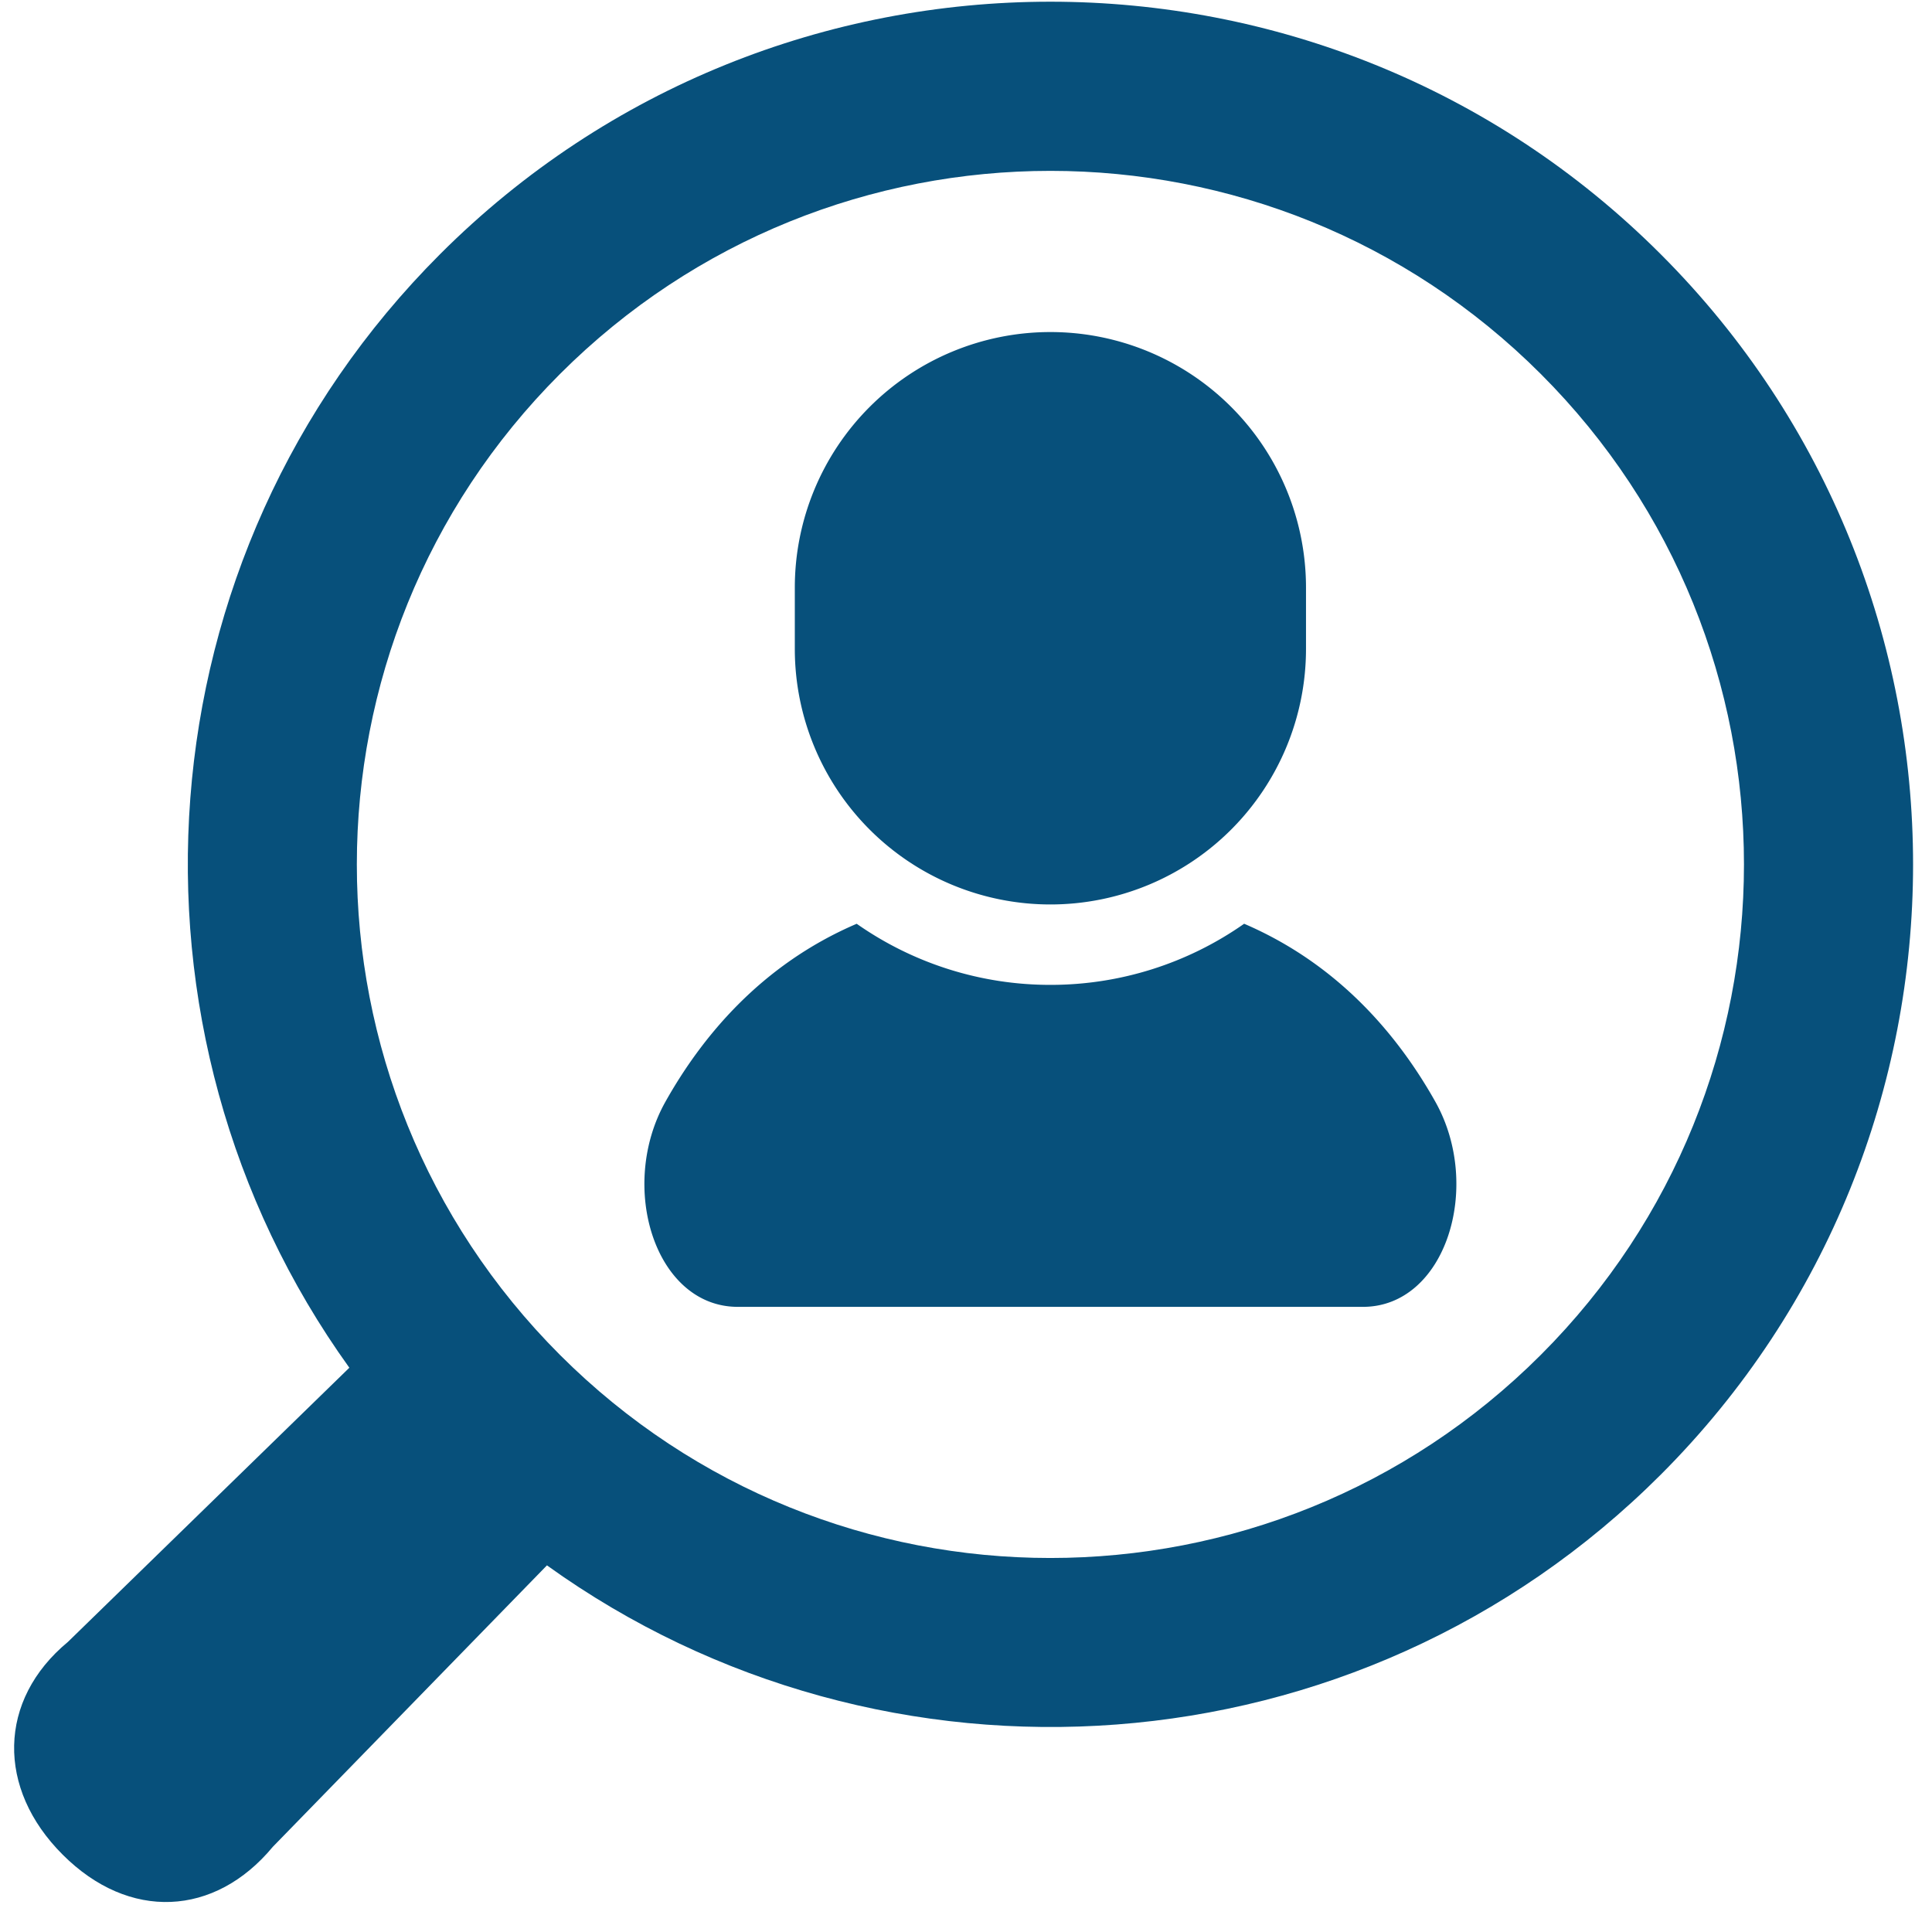 <svg width="61" height="61" fill="none" xmlns="http://www.w3.org/2000/svg"><g clip-path="url(#clip0_117_1088)" fill="#07507B"><path d="M27.048 29.166a10.634 10.634 0 006.116 1.93 10.63 10.63 0 006.118-1.93c3.033 1.302 4.898 3.594 6.035 5.616 1.51 2.684.326 6.48-2.285 6.48H23.296c-2.611 0-3.794-3.796-2.284-6.48 1.136-2.022 3-4.314 6.036-5.615zm6.117-.609a8.07 8.07 0 01-8.07-8.07v-1.933a8.07 8.07 0 018.07-8.07 8.069 8.069 0 018.07 8.07v1.933a8.07 8.07 0 01-8.07 8.07z"/><path d="M2.143 51.842l8.887-8.658c-7.648-10.642-6.696-25.6 2.866-35.16 10.625-10.627 27.911-10.627 38.536 0 10.627 10.624 10.627 27.913.002 38.538-9.564 9.563-24.522 10.514-35.165 2.862L8.614 58.31c-1.834 2.213-4.541 2.344-6.633.25-2.096-2.09-2.05-4.886.162-6.718zm46.507-9.065c8.551-8.552 8.551-22.418 0-30.968-8.552-8.552-22.417-8.552-30.97 0-8.55 8.55-8.552 22.416 0 30.97 8.55 8.55 22.418 8.55 30.97-.002z"/></g><defs><clipPath id="clip0_117_1088"><path fill="#fff" transform="matrix(-1 0 0 1 60.424 .053)" d="M0 0h60v60H0z"/></clipPath></defs></svg>